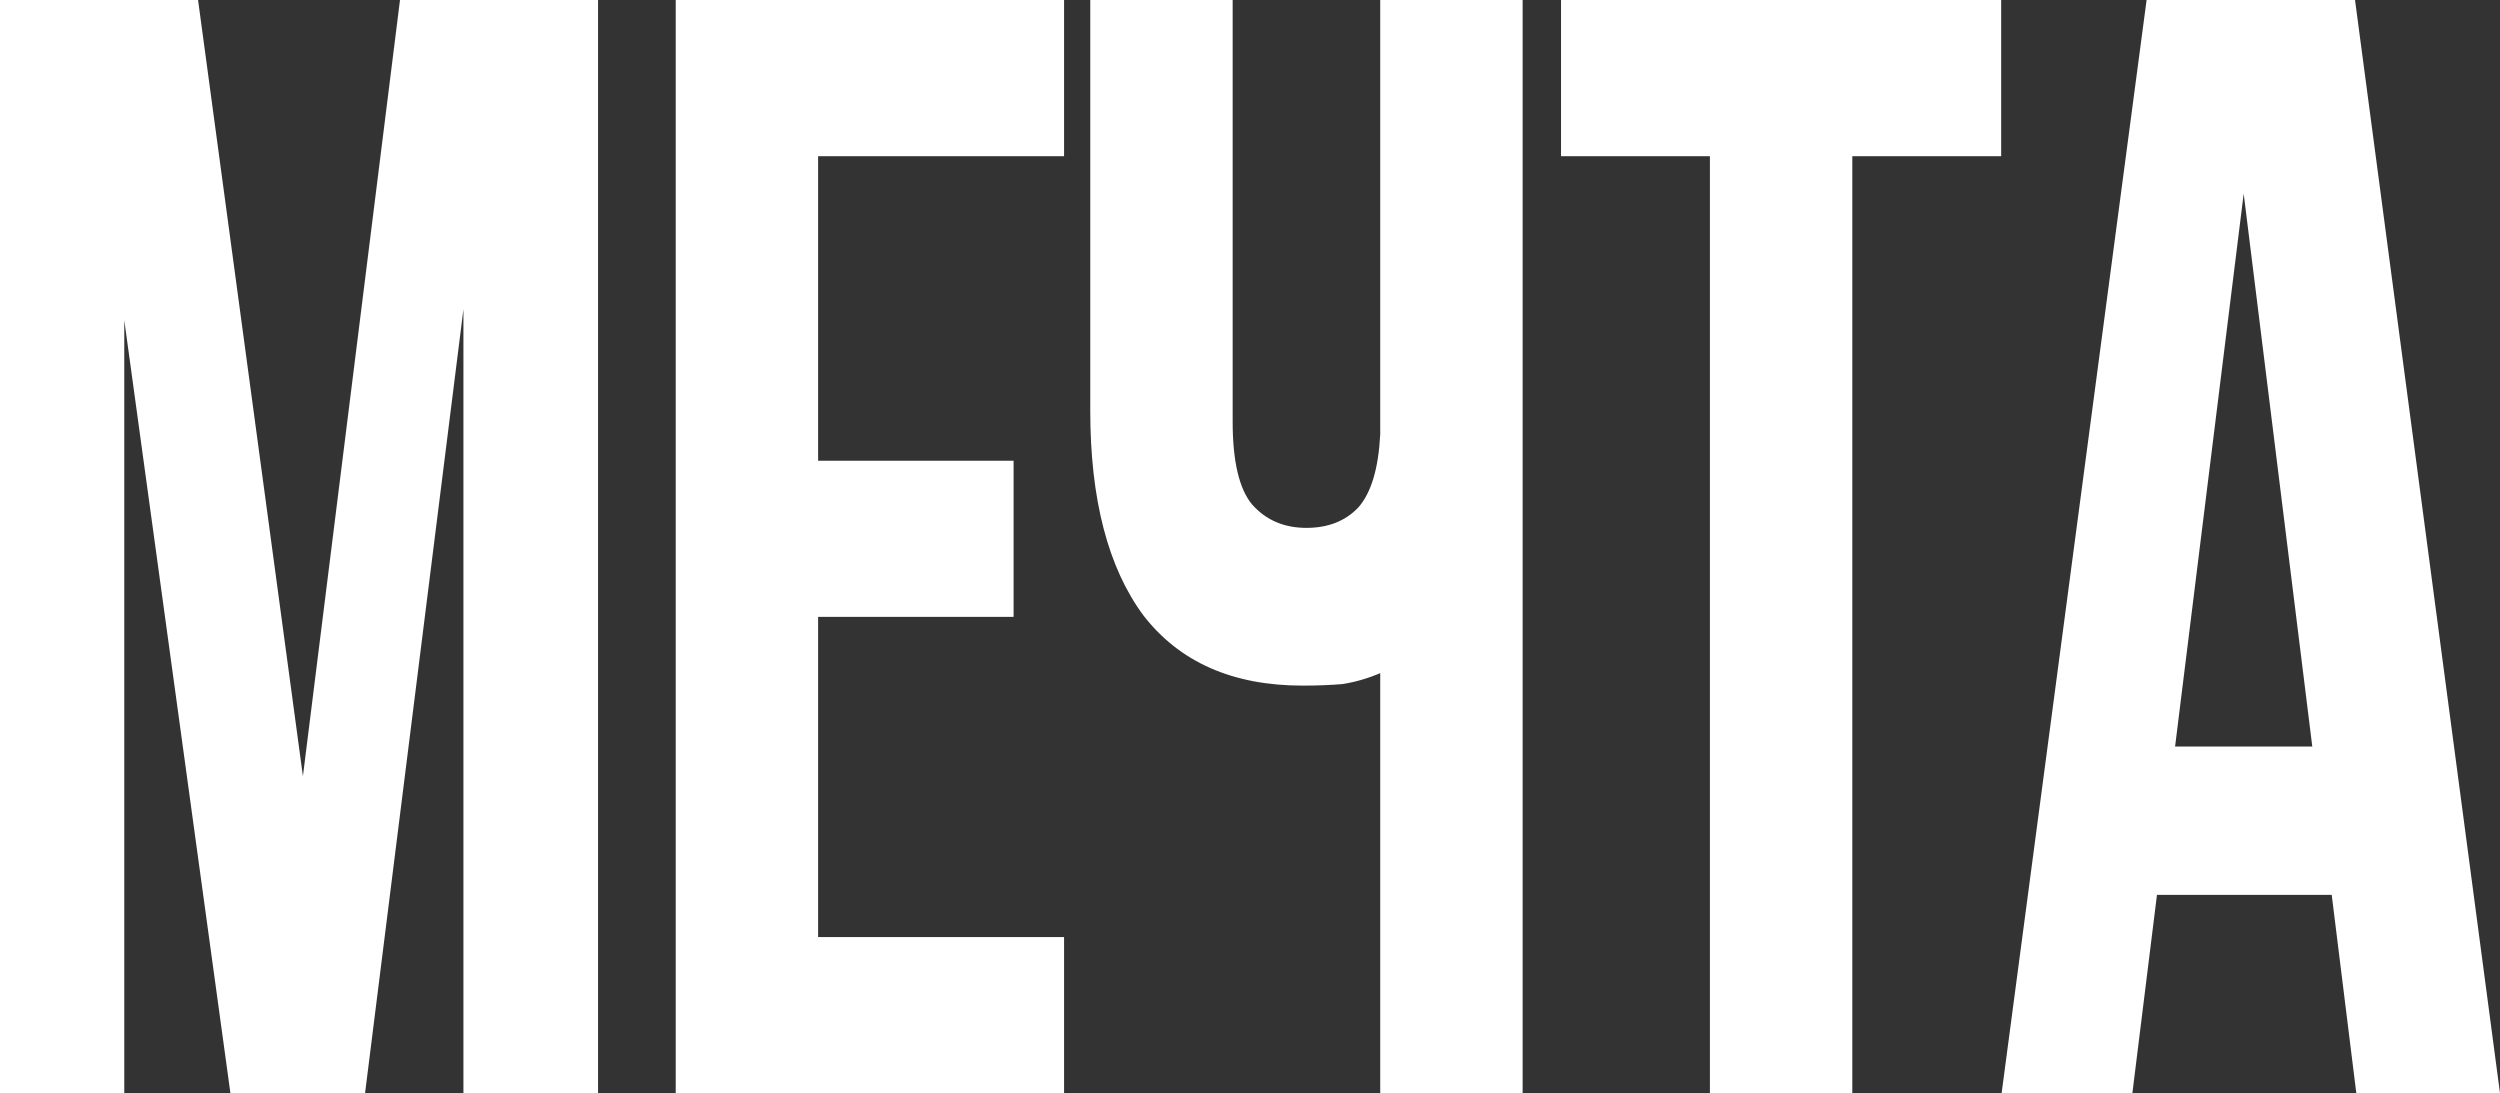 <?xml version="1.0" encoding="UTF-8"?> <svg xmlns="http://www.w3.org/2000/svg" width="1802" height="788" viewBox="0 0 1802 788" fill="none"><rect x="0" y="0" width="1802" height="788" fill="#333333" stroke="none"/><path d="M218.34 559.48L288.32 0H431.081V788H334.041V222.891L263.127 788H166.088L89.575 230.771V788H0V0H142.761L218.34 559.48ZM589.696 332.085H730.592V444.657H589.696V675.428H766.979V788H487.058V0H766.979V112.571H589.696V332.085ZM888.502 0V303.943C888.502 332.461 893.162 352.349 902.497 363.606C912.447 374.862 925.511 380.492 941.683 380.492C957.238 380.492 969.68 375.613 979.007 365.857C988.335 355.35 993.625 337.715 994.87 312.949V0H1097.51V788H994.87V485.182C986.158 488.935 977.139 491.562 967.811 493.063C959.099 493.814 949.457 494.189 938.884 494.189C888.502 494.189 850.24 477.303 824.118 443.532C798.613 409.009 785.863 359.853 785.863 296.063V0H888.502ZM1125.19 0H1442.44V112.571H1335.14V788H1232.5V112.571H1125.19V0ZM1802 788H1698.43L1680.7 645.034H1554.74L1537.01 788H1442.76L1547.27 0H1697.5L1802 788ZM1567.8 538.091H1666.7L1617.25 139.589L1567.8 538.091Z" fill="white"></path></svg> 